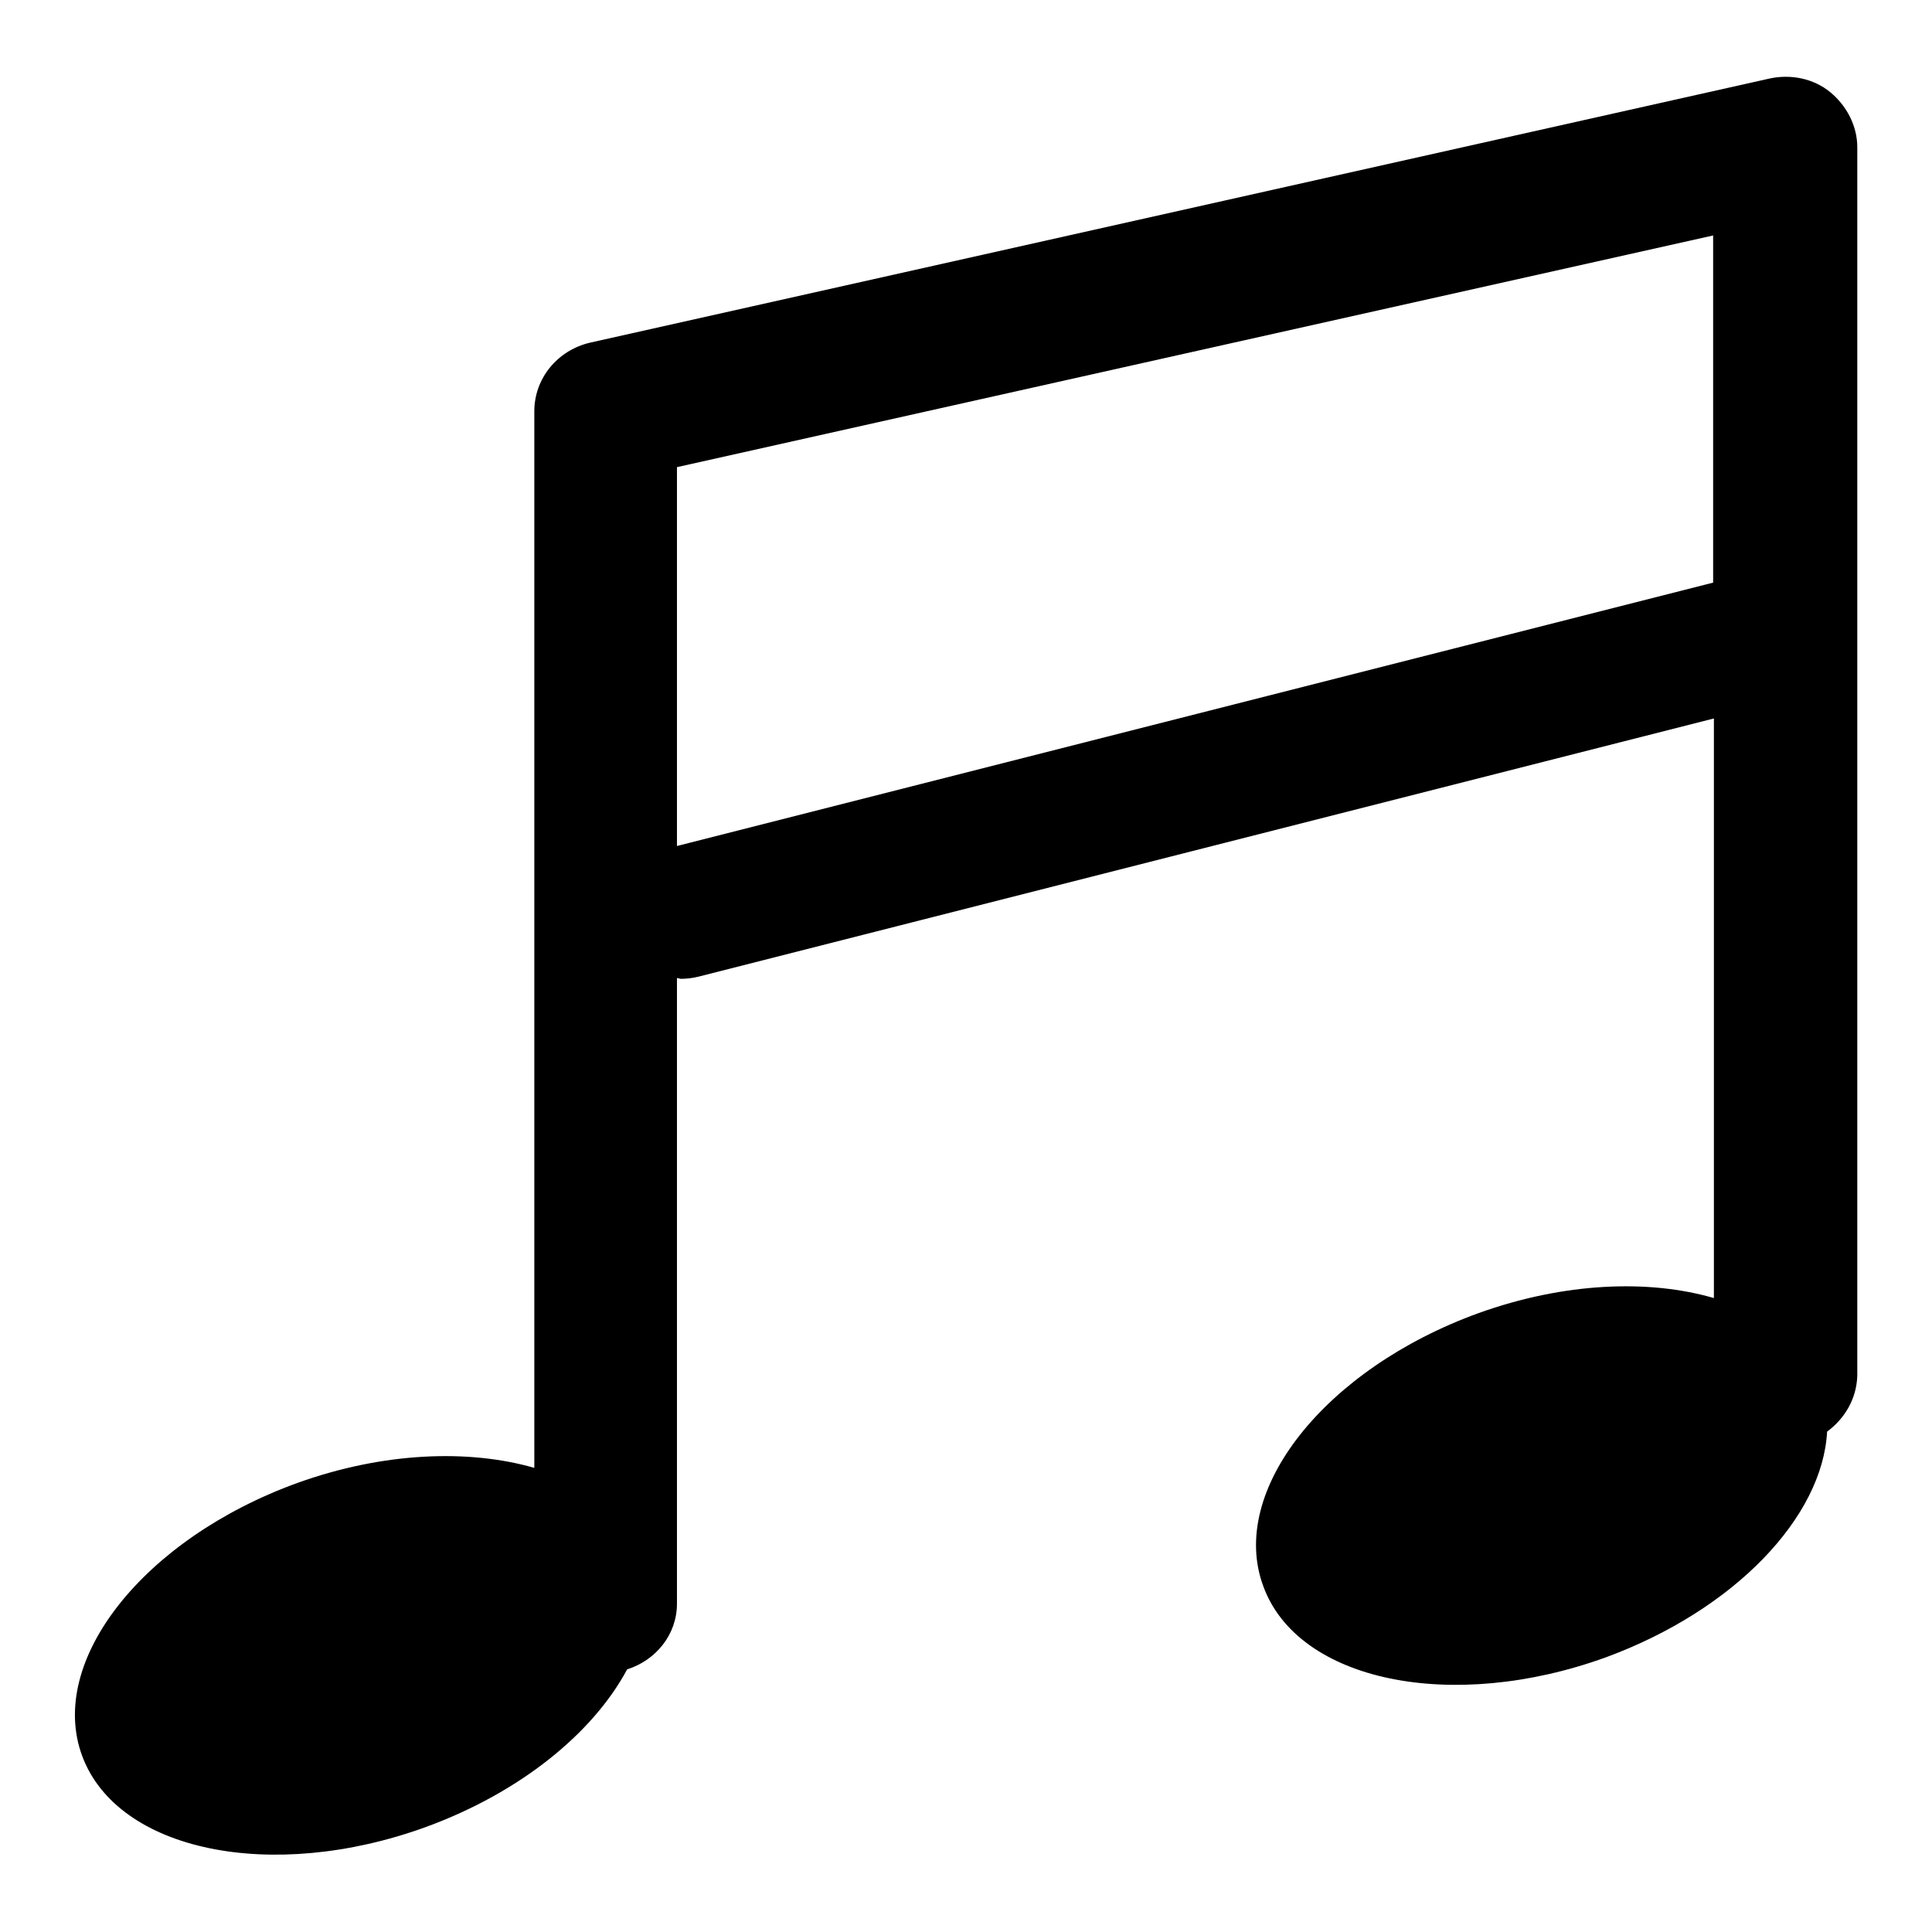 <?xml version="1.0" encoding="utf-8"?>
<!-- Svg Vector Icons : http://www.onlinewebfonts.com/icon -->
<!DOCTYPE svg PUBLIC "-//W3C//DTD SVG 1.1//EN" "http://www.w3.org/Graphics/SVG/1.1/DTD/svg11.dtd">
<svg version="1.1" xmlns="http://www.w3.org/2000/svg" xmlns:xlink="http://www.w3.org/1999/xlink" x="0px" y="0px" viewBox="0 0 256 256" enable-background="new 0 0 256 256" xml:space="preserve">
<g><g><path fill="#000000" d="M242.1,189.7c-0.6,11.3-12.2,23.6-29.3,29.9c-20.4,7.4-40.8,3.2-45.4-9.4c-4.7-12.6,8.1-28.8,28.5-36.2c11.4-4.1,22.6-4.5,31.2-2V95.2L92.6,129.4c-0.8,0.2-1.6,0.3-2.4,0.3c-0.1,0-0.3-0.1-0.5-0.1v82.9c0,4.1-2.8,7.5-6.6,8.7c-4.5,8.4-14.1,16.3-26.7,20.9c-20.4,7.4-40.8,3.2-45.5-9.4c-4.7-12.6,8.1-28.8,28.5-36.2c11.4-4.1,22.7-4.5,31.4-2V54.5c0-4.4,3.1-8.1,7.4-9.1l156.3-35c2.8-0.6,5.8,0,8,1.8c2.2,1.8,3.6,4.5,3.6,7.3v162.8C246,185.4,244.4,188,242.1,189.7z M89.7,61.9v50.2l137.3-34.9v-46L89.7,61.9z"/></g></g>
</svg>